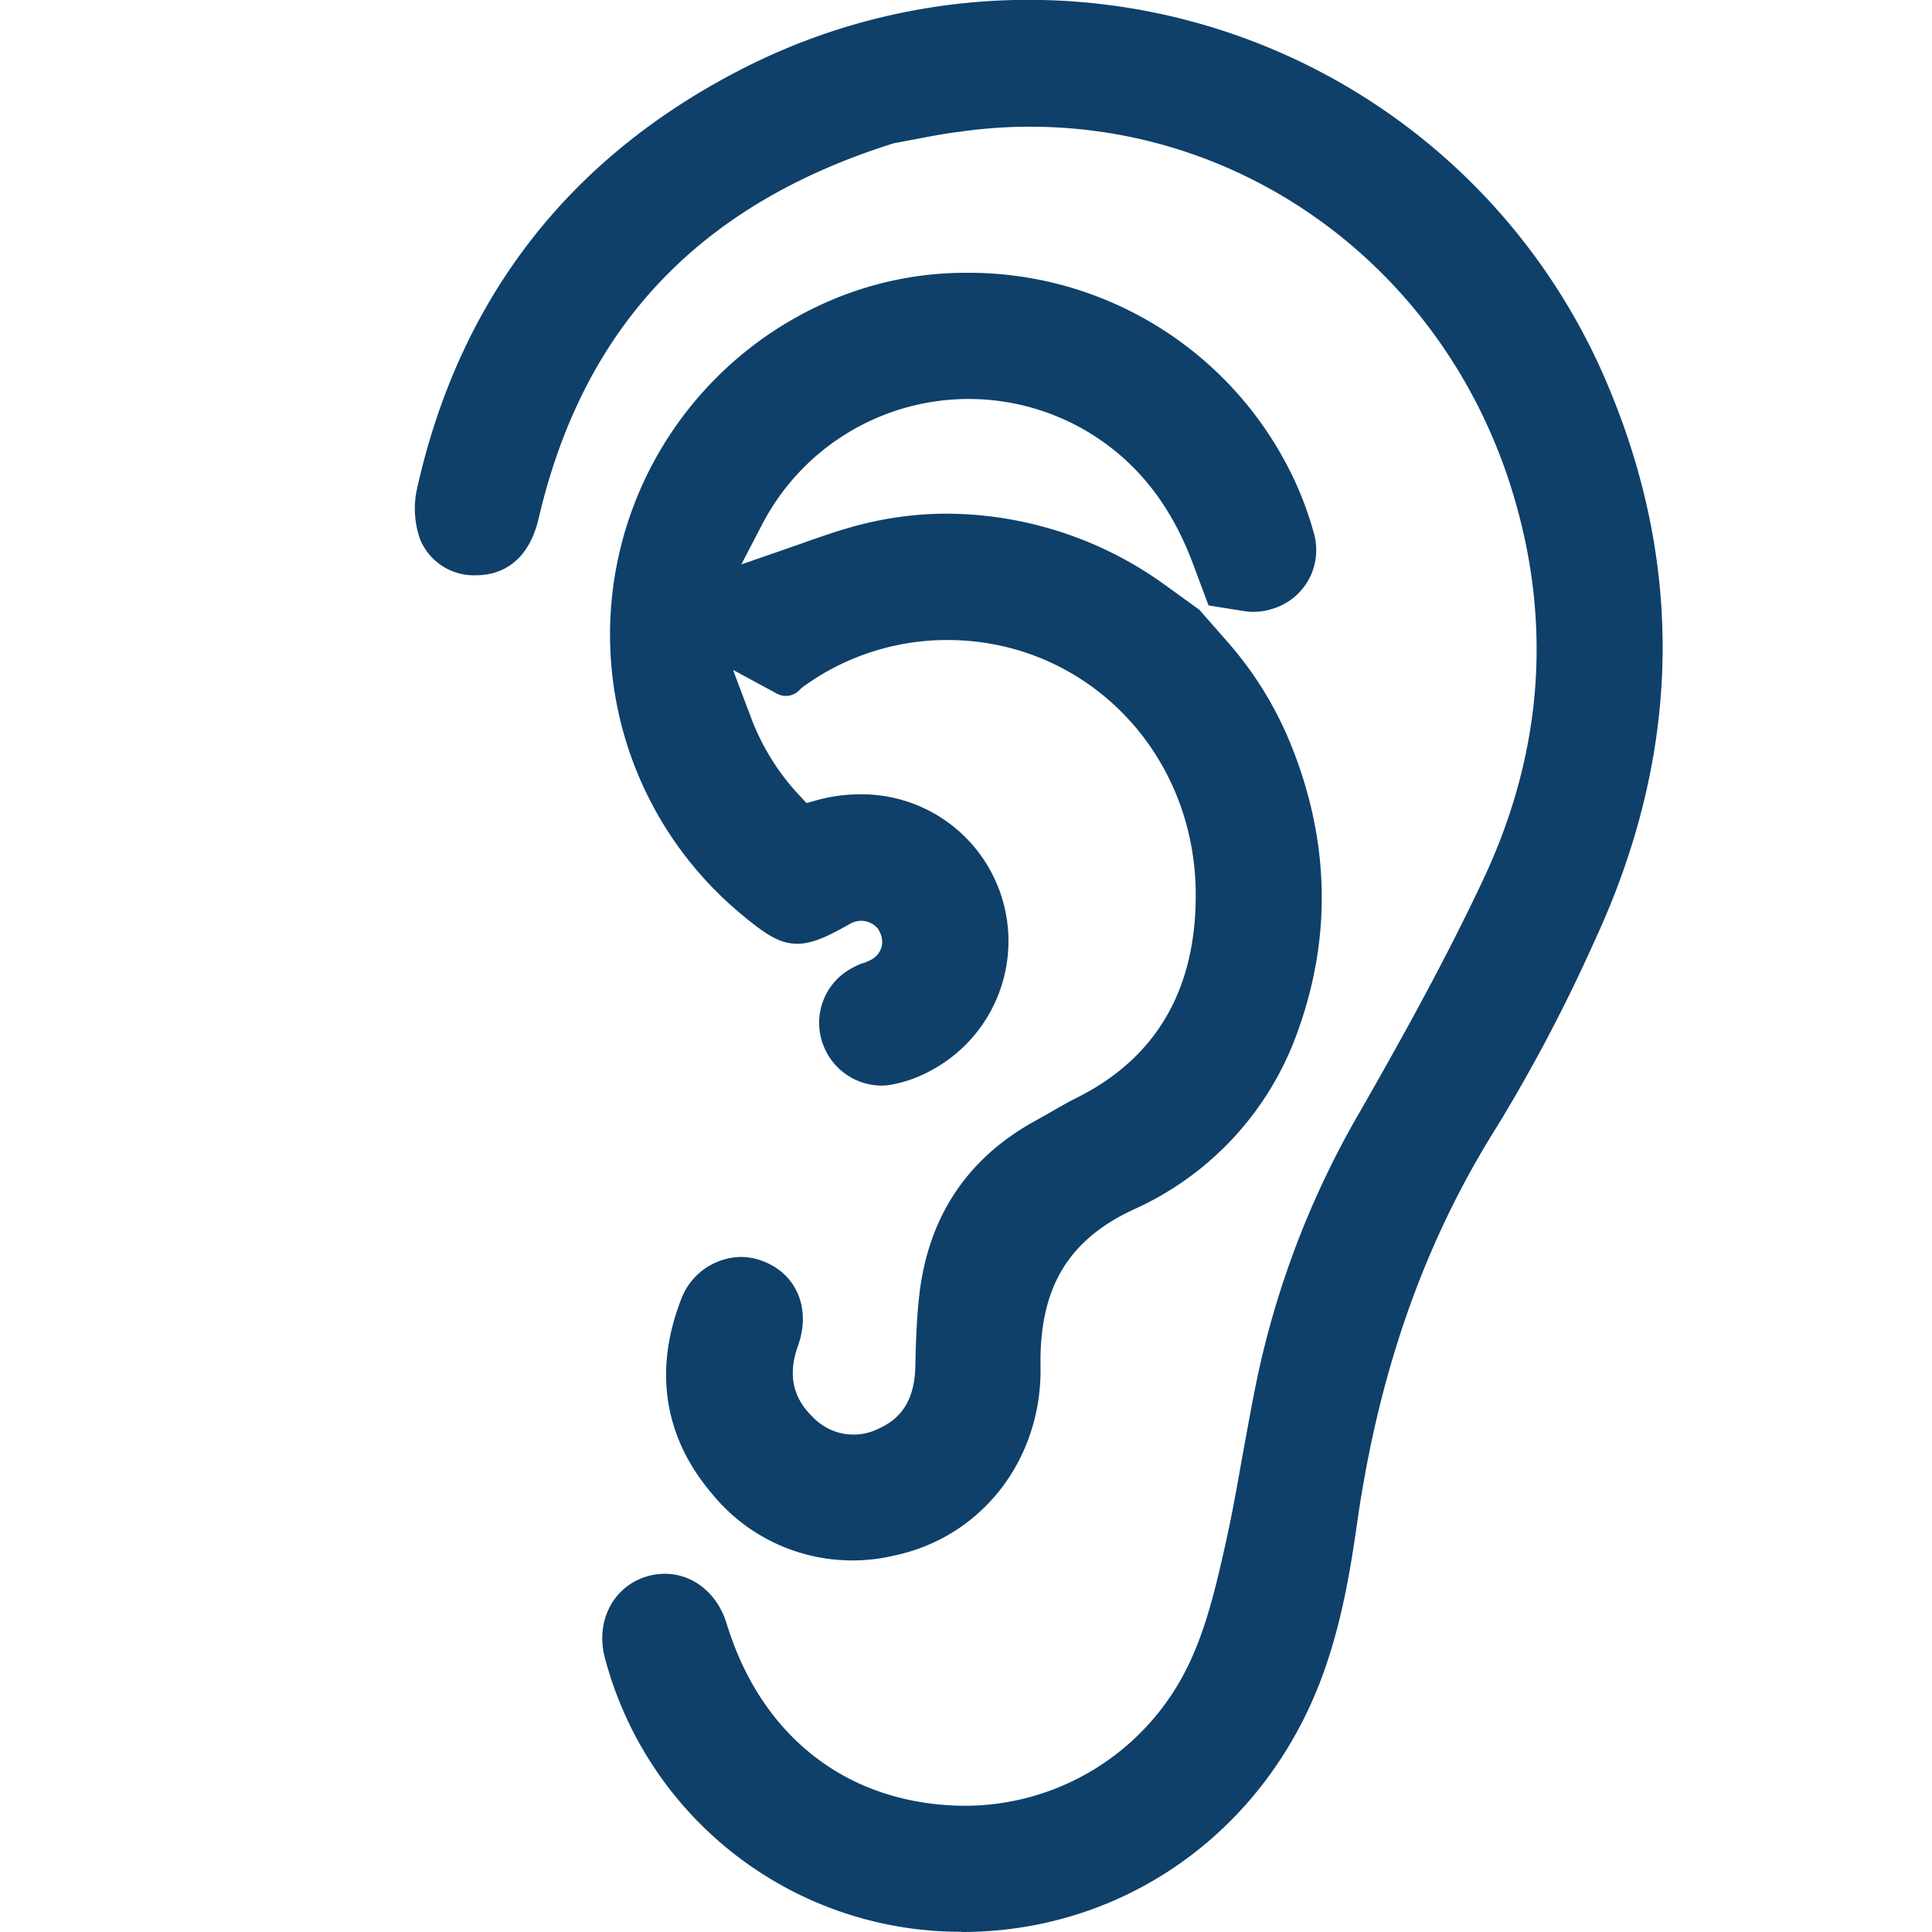 <svg id="Layer_1" data-name="Layer 1" xmlns="http://www.w3.org/2000/svg" viewBox="-56.97 0 265.31 265.31"><defs><style>.cls-1{fill:#0e406a;}</style></defs><path class="cls-1" d="M195.41,327.15c20.69,0,39-11.87,47.8-31,3.87-8.4,5.39-17.41,6.5-25.19,3-21,9.34-38.82,19.33-54.62a226.17,226.17,0,0,0,13.21-25.15c11.75-25.23,12.5-50.66,2.24-75.59h0a86.27,86.27,0,0,0-120.1-43.85C141,84,126.29,103.3,120.58,129.08a12.6,12.6,0,0,0,.48,6.9,8,8,0,0,0,7.64,4.86,9.32,9.32,0,0,0,1.29-.09c2.6-.36,6-2,7.34-7.8,6.14-26.21,22-43,48.6-51.39l.31-.08,3-.56c2.14-.41,4.1-.78,6-1a66.65,66.65,0,0,1,9.57-.68c30.12,0,56.65,19.86,66,49.41,5.77,18.22,4.49,36.4-3.8,54-5.36,11.4-11.56,22.49-16.91,31.84A123.61,123.61,0,0,0,236,251c-.74,3.54-1.39,7.25-2,10.52-.71,4.05-1.45,8.23-2.36,12.3-1.13,5-2.4,10.74-4.69,15.78a34.08,34.08,0,0,1-33.82,20.11c-14.56-1.07-25.49-10.15-30-24.9-1.27-4.16-4.61-6.85-8.5-6.85a8.83,8.83,0,0,0-2.44.35c-4.69,1.4-7.16,6.27-5.75,11.33a50.51,50.51,0,0,0,48.92,37.48Z" transform="translate(-120.31 -61.84)"/><path class="cls-1" d="M243.75,135a47,47,0,0,0-2.55-7,49.35,49.35,0,0,0-45.12-28.7,47.27,47.27,0,0,0-18.14,3.57,49.91,49.91,0,0,0-13,84.35c3.47,2.91,5.43,4.22,7.89,4.22h0c2.21,0,4.44-1.16,7.34-2.79a3,3,0,0,1,3.43.41l.28.26.18.33a3,3,0,0,1,.32,2.3,2.88,2.88,0,0,1-1.5,1.73c-.31.16-.63.3-1,.43l-.12,0a14.23,14.23,0,0,0-1.88.93,8.53,8.53,0,0,0-3.45,10.41,8.62,8.62,0,0,0,7.9,5.47,8,8,0,0,0,1.62-.17,17.53,17.53,0,0,0,4.55-1.55,20.16,20.16,0,0,0-9.07-38.28,22.37,22.37,0,0,0-5.9.8l-1.44.4-1-1.08a32.12,32.12,0,0,1-6.7-10.88L164,153.83l6,3.25a2.59,2.59,0,0,0,3.14-.49l.28-.28.35-.26a33.58,33.58,0,0,1,19.66-6.32c18.9,0,33.88,15.19,34.11,34.55.15,13.26-5.31,22.78-16.26,28.27-1.42.71-2.79,1.51-4.12,2.28l-2,1.12c-9.15,5.15-14.4,13.17-15.59,23.85-.37,3.27-.47,6.68-.53,9.62-.09,4.34-1.66,7.06-4.95,8.56a7.7,7.7,0,0,1-9.08-1.49c-2.82-2.69-3.5-5.91-2.09-9.83,1.83-5.1-.17-9.9-4.88-11.66a8.54,8.54,0,0,0-3-.55,8.93,8.93,0,0,0-8.23,6c-3.7,9.66-2.24,18.79,4.22,26.41a24.86,24.86,0,0,0,25.08,8.6c12.07-2.53,20.34-13.22,20.12-26-.18-10.67,3.73-17.29,12.68-21.48a42.26,42.26,0,0,0,22.65-24.53c4.69-13,4.37-26.27-1-39.49a49.48,49.48,0,0,0-8.76-14.1l-3.77-4.29-4.66-3.37a51.49,51.49,0,0,0-29.94-9.82,47.89,47.89,0,0,0-11.7,1.45c-2.85.71-5.68,1.71-8.41,2.68l-1.89.66-6.29,2.18,2.9-5.57a31.95,31.95,0,0,1,44.78-12.58c6.6,4,11.3,9.91,14.36,18.1l2.12,5.68,4.78.76a8.34,8.34,0,0,0,3.92-.27h0A8.42,8.42,0,0,0,243.75,135Z" transform="translate(-120.31 -61.84)"/></svg>